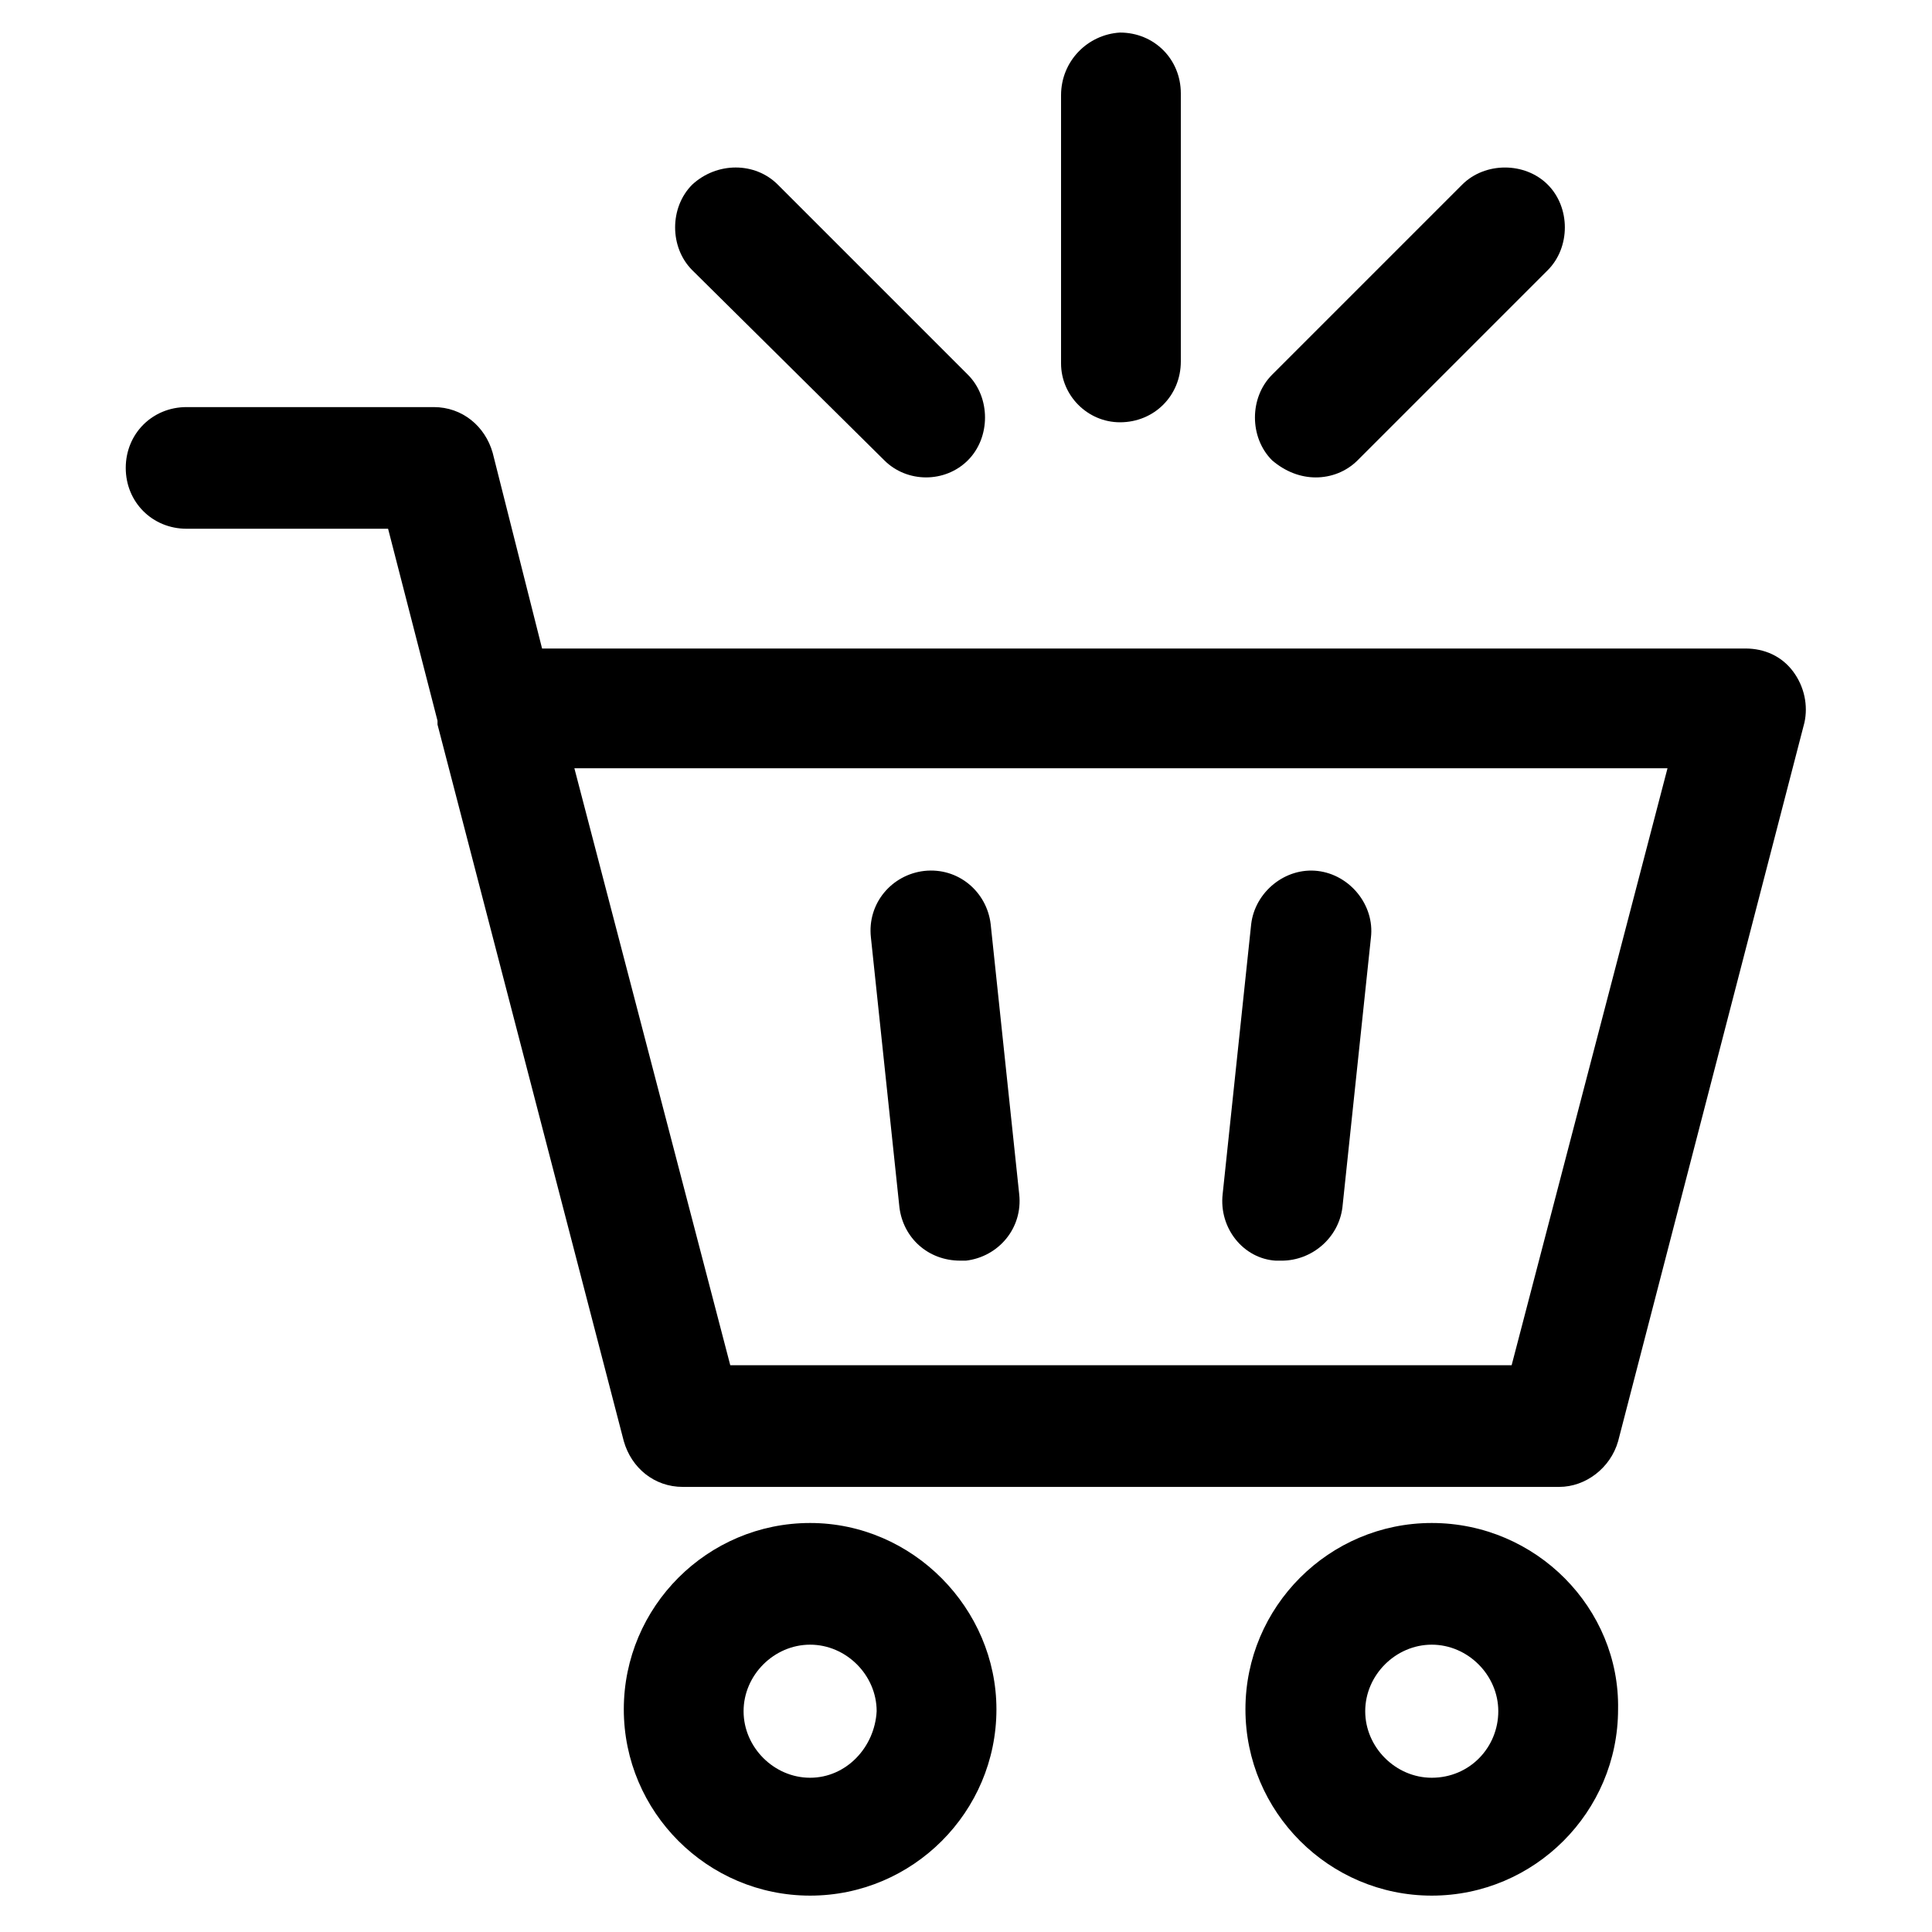 <?xml version="1.0" encoding="UTF-8"?>
<!-- Uploaded to: SVG Repo, www.svgrepo.com, Generator: SVG Repo Mixer Tools -->
<svg fill="#000000" width="800px" height="800px" version="1.1" viewBox="144 144 512 512" xmlns="http://www.w3.org/2000/svg">
 <g>
  <path d="m382.36 463.98c1.008 8.062 7.559 14.105 16.121 14.105h1.512c8.566-1.008 15.113-8.566 14.105-17.633l-7.559-71.539c-1.008-8.566-8.566-15.113-17.633-14.105-8.566 1.008-15.113 8.566-14.105 17.633z"/>
  <path d="m482.12 478.09h1.512c8.062 0 15.113-6.047 16.121-14.105l7.559-71.539c1.008-8.566-5.543-16.625-14.105-17.633-8.566-1.008-16.625 5.543-17.633 14.105l-7.559 71.539c-1.012 9.066 5.539 17.129 14.105 17.633z"/>
  <path d="m358.69 547.61c-27.207 0-49.375 22.168-49.375 49.375s22.168 49.375 49.375 49.375 49.375-22.168 49.375-49.375c-0.004-26.703-22.172-49.375-49.375-49.375zm0 67.512c-9.574 0-17.633-8.062-17.633-17.633 0-9.574 8.062-17.633 17.633-17.633 9.574 0 17.633 8.062 17.633 17.633-0.504 9.57-8.062 17.633-17.633 17.633z"/>
  <path d="m523.43 547.61c-27.207 0-49.375 22.168-49.375 49.375s22.168 49.375 49.375 49.375c27.207 0 49.375-22.168 49.375-49.375 0.5-26.703-21.668-49.375-49.375-49.375zm0 67.512c-9.574 0-17.633-8.062-17.633-17.633 0-9.574 8.062-17.633 17.633-17.633 9.574 0 17.633 8.062 17.633 17.633 0 9.57-7.559 17.633-17.633 17.633z"/>
  <path d="m619.16 321.91c-3.023-4.031-7.559-6.047-12.594-6.047l-318.91 0.004-13.098-51.895c-2.016-7.055-8.062-12.09-15.617-12.09h-65.496c-9.07 0-16.121 7.055-16.121 16.121 0 9.07 7.051 16.121 16.121 16.121h53.402l13.098 50.883v1.008l49.375 189.94c2.016 7.055 8.062 12.09 15.617 12.09h232.26c7.055 0 13.602-5.039 15.617-12.09l49.375-190.44c1.008-4.531 0-9.57-3.023-13.602zm-74.562 183.89h-207.07l-41.312-158.2h289.69z"/>
  <path d="m378.34 265.98c3.023 3.023 7.055 4.535 11.082 4.535 4.031 0 8.062-1.512 11.082-4.535 6.047-6.047 6.047-16.625 0-22.672l-50.383-50.383c-6.047-6.047-16.121-6.047-22.672 0-6.047 6.047-6.047 16.625 0 22.672z"/>
  <path d="m492.7 270.52c4.031 0 8.062-1.512 11.082-4.535l50.383-50.383c6.047-6.047 6.047-16.625 0-22.672-6.047-6.047-16.625-6.047-22.672 0l-50.383 50.383c-6.047 6.047-6.047 16.625 0 22.672 3.527 3.023 7.559 4.535 11.59 4.535z"/>
  <path d="m440.81 255.91c9.07 0 16.121-7.055 16.121-16.121v-71.039c0-9.07-7.055-16.121-16.121-16.121-8.566 0.504-15.621 7.555-15.621 16.625v71.039c0 8.562 7.055 15.617 15.621 15.617z"/>
 </g>
</svg>